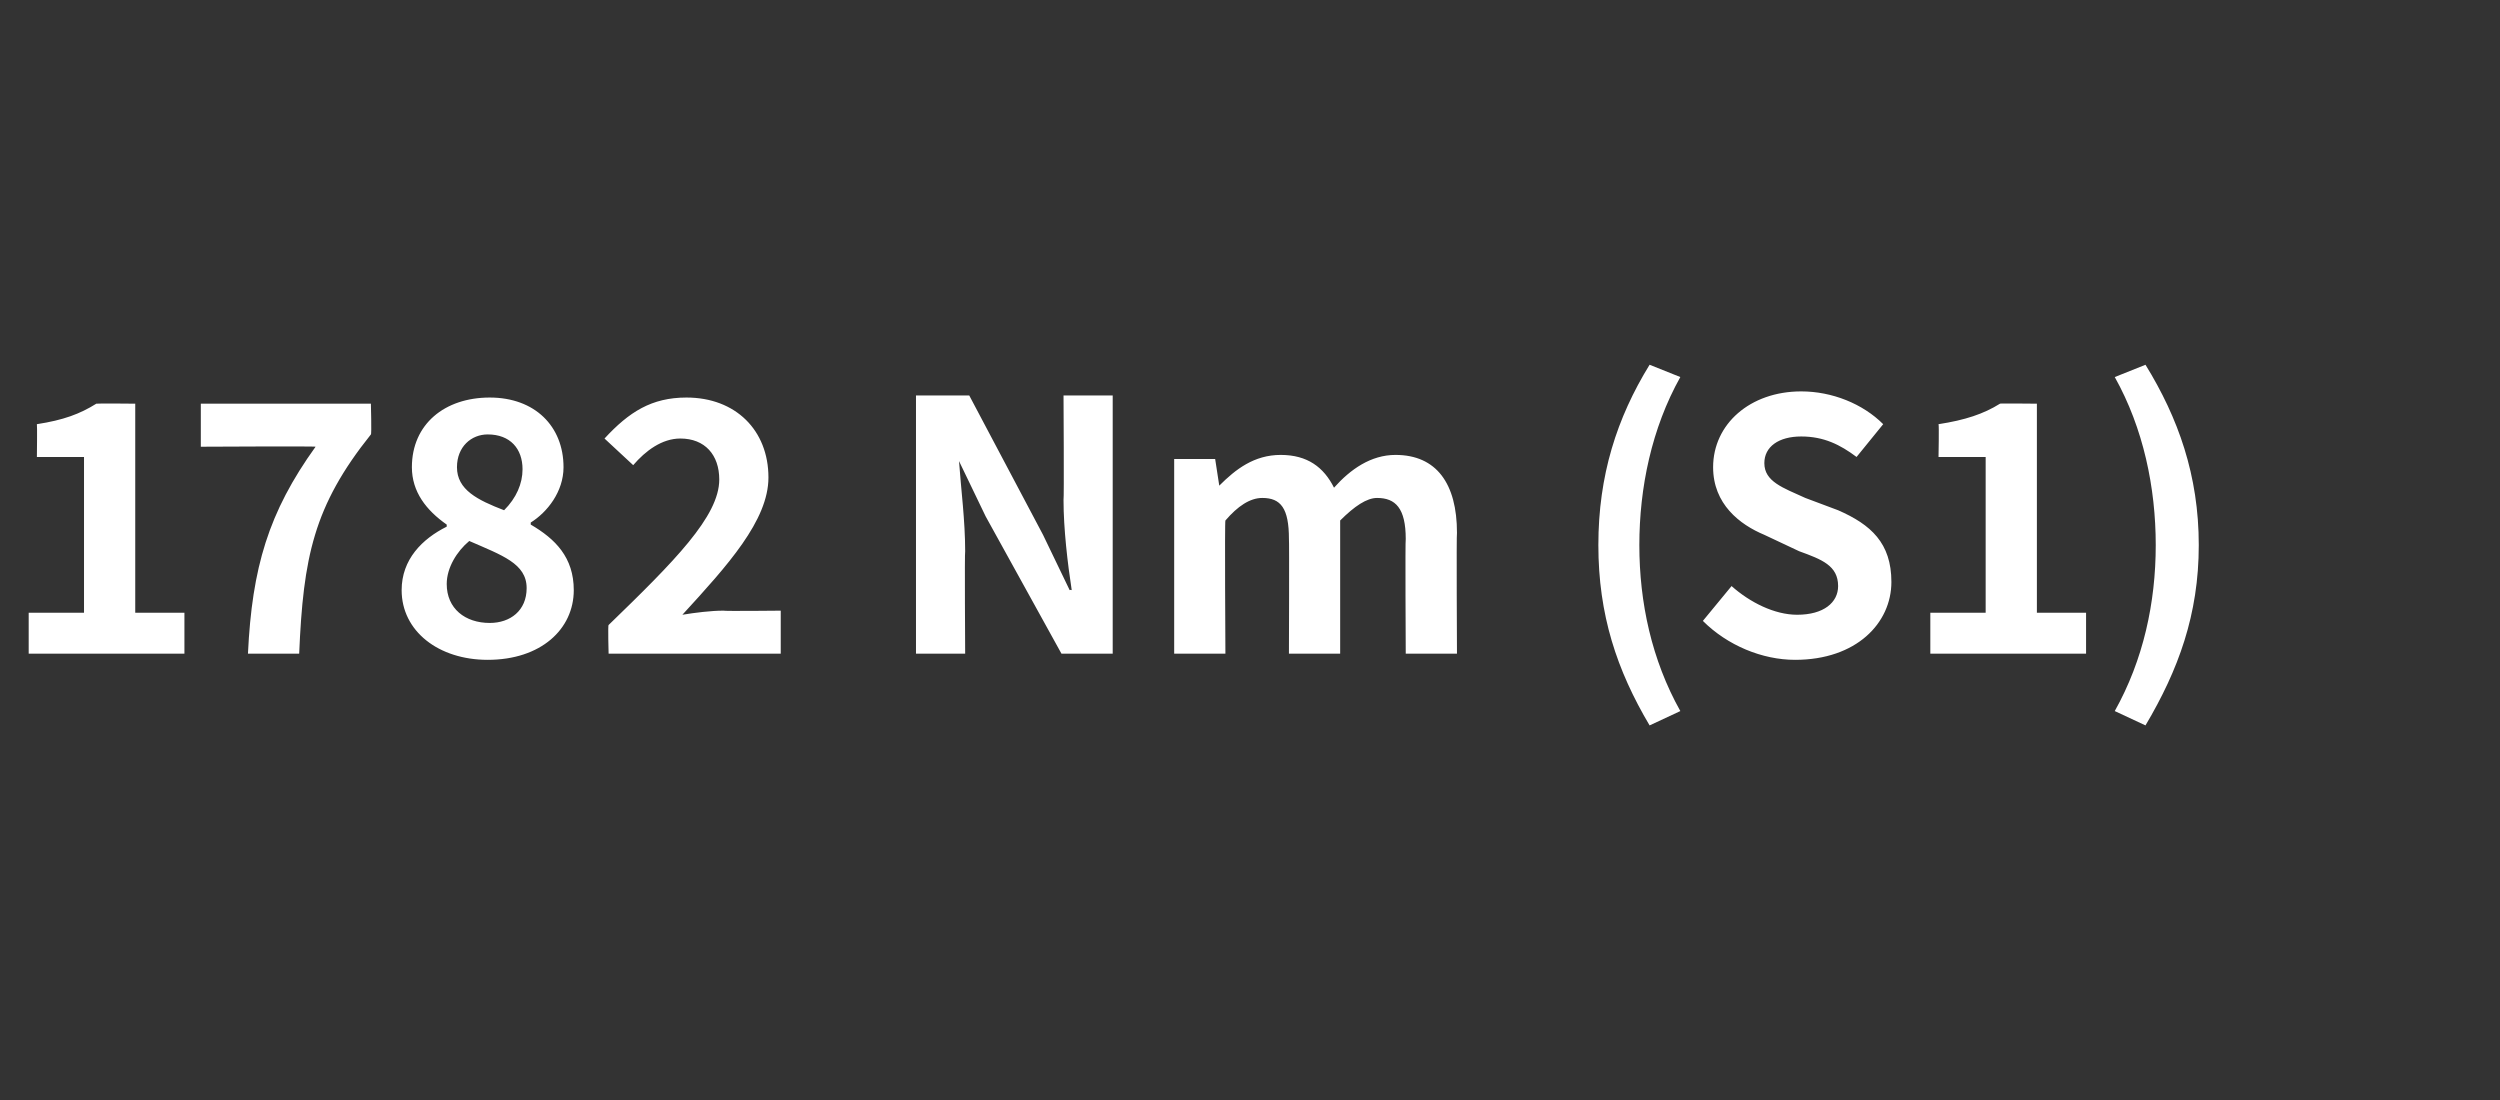 <?xml version="1.0" standalone="no"?><!DOCTYPE svg PUBLIC "-//W3C//DTD SVG 1.1//EN" "http://www.w3.org/Graphics/SVG/1.1/DTD/svg11.dtd"><svg xmlns="http://www.w3.org/2000/svg" version="1.1" width="122px" height="53.7px" viewBox="0 -5 122 53.7" style="top:-5px"><rect x="0" y="-5" width="122" height="53.7" fill="#333333" stroke="none"/>  <desc>1782 Nm (S1)</desc>  <defs/>  <g id="Polygon270507">    <path d="M 1.4 24.9 L 4.1 24.9 L 4.1 17.3 L 1.8 17.3 C 1.8 17.3 1.82 15.73 1.8 15.7 C 3.1 15.5 3.9 15.2 4.7 14.7 C 4.74 14.68 6.6 14.7 6.6 14.7 L 6.6 24.9 L 9 24.9 L 9 26.9 L 1.4 26.9 L 1.4 24.9 Z M 15.4 16.8 C 15.44 16.77 9.8 16.8 9.8 16.8 L 9.8 14.7 L 18.1 14.7 C 18.1 14.7 18.14 16.21 18.1 16.2 C 15.3 19.7 14.8 22.2 14.6 26.9 C 14.6 26.9 12.1 26.9 12.1 26.9 C 12.3 22.7 13.1 20 15.4 16.8 Z M 19.6 23.8 C 19.6 22.3 20.6 21.3 21.8 20.7 C 21.8 20.7 21.8 20.6 21.8 20.6 C 20.8 19.9 20.1 19 20.1 17.8 C 20.1 15.7 21.7 14.4 23.9 14.4 C 26.1 14.4 27.5 15.8 27.5 17.8 C 27.5 19 26.7 20 25.9 20.5 C 25.9 20.5 25.9 20.6 25.9 20.6 C 27.1 21.3 28 22.2 28 23.8 C 28 25.7 26.4 27.2 23.8 27.2 C 21.4 27.2 19.6 25.8 19.6 23.8 Z M 25.5 17.9 C 25.5 16.9 24.9 16.2 23.8 16.2 C 23 16.2 22.3 16.8 22.3 17.8 C 22.3 18.9 23.3 19.4 24.6 19.9 C 25.2 19.3 25.5 18.6 25.5 17.9 Z M 25.7 23.7 C 25.7 22.5 24.5 22.1 22.9 21.4 C 22.3 21.9 21.8 22.7 21.8 23.5 C 21.8 24.7 22.7 25.4 23.9 25.4 C 24.9 25.4 25.7 24.8 25.7 23.7 Z M 29.7 25.5 C 32.9 22.4 35.1 20.2 35.1 18.4 C 35.1 17.2 34.4 16.4 33.2 16.4 C 32.3 16.4 31.5 17 30.9 17.7 C 30.9 17.7 29.5 16.4 29.5 16.4 C 30.7 15.1 31.8 14.4 33.5 14.4 C 35.9 14.4 37.5 16 37.5 18.3 C 37.5 20.4 35.5 22.6 33.3 25 C 33.9 24.9 34.7 24.8 35.3 24.8 C 35.34 24.83 38.1 24.8 38.1 24.8 L 38.1 26.9 L 29.7 26.9 C 29.7 26.9 29.66 25.49 29.7 25.5 Z M 44.7 14.3 L 47.3 14.3 L 50.9 21.1 L 52.2 23.8 C 52.2 23.8 52.25 23.77 52.3 23.8 C 52.1 22.5 51.9 20.8 51.9 19.4 C 51.93 19.37 51.9 14.3 51.9 14.3 L 54.3 14.3 L 54.3 26.9 L 51.8 26.9 L 48.1 20.2 L 46.8 17.5 C 46.8 17.5 46.76 17.5 46.8 17.5 C 46.9 18.9 47.1 20.4 47.1 21.9 C 47.07 21.89 47.1 26.9 47.1 26.9 L 44.7 26.9 L 44.7 14.3 Z M 57.3 17.4 L 59.3 17.4 L 59.5 18.7 C 59.5 18.7 59.54 18.69 59.5 18.7 C 60.3 17.9 61.2 17.2 62.5 17.2 C 63.8 17.2 64.6 17.8 65.1 18.8 C 65.9 17.9 66.9 17.2 68.1 17.2 C 70.1 17.2 71.1 18.6 71.1 21 C 71.07 21 71.1 26.9 71.1 26.9 L 68.6 26.9 C 68.6 26.9 68.57 21.31 68.6 21.3 C 68.6 19.8 68.1 19.3 67.2 19.3 C 66.7 19.3 66.1 19.7 65.4 20.4 C 65.4 20.39 65.4 26.9 65.4 26.9 L 62.9 26.9 C 62.9 26.9 62.92 21.31 62.9 21.3 C 62.9 19.8 62.5 19.3 61.6 19.3 C 61 19.3 60.4 19.7 59.8 20.4 C 59.76 20.39 59.8 26.9 59.8 26.9 L 57.3 26.9 L 57.3 17.4 Z M 78 21.6 C 78 18.2 78.9 15.4 80.5 12.8 C 80.5 12.8 82 13.4 82 13.4 C 80.6 15.9 80 18.8 80 21.6 C 80 24.4 80.6 27.2 82 29.7 C 82 29.7 80.5 30.4 80.5 30.4 C 78.9 27.7 78 25 78 21.6 Z M 83.1 25.3 C 83.1 25.3 84.5 23.6 84.5 23.6 C 85.4 24.4 86.6 25 87.7 25 C 89 25 89.7 24.4 89.7 23.6 C 89.7 22.6 88.9 22.3 87.8 21.9 C 87.8 21.9 86.1 21.1 86.1 21.1 C 84.9 20.6 83.6 19.6 83.6 17.8 C 83.6 15.7 85.4 14.1 87.9 14.1 C 89.4 14.1 90.9 14.7 91.9 15.7 C 91.9 15.7 90.6 17.3 90.6 17.3 C 89.8 16.7 89 16.3 87.9 16.3 C 86.8 16.3 86.1 16.8 86.1 17.6 C 86.1 18.5 87 18.8 88.1 19.3 C 88.1 19.3 89.7 19.9 89.7 19.9 C 91.3 20.6 92.3 21.5 92.3 23.4 C 92.3 25.4 90.6 27.2 87.6 27.2 C 86 27.2 84.3 26.5 83.1 25.3 Z M 94.2 24.9 L 96.9 24.9 L 96.9 17.3 L 94.6 17.3 C 94.6 17.3 94.63 15.73 94.6 15.7 C 95.9 15.5 96.8 15.2 97.6 14.7 C 97.56 14.68 99.4 14.7 99.4 14.7 L 99.4 24.9 L 101.8 24.9 L 101.8 26.9 L 94.2 26.9 L 94.2 24.9 Z M 103.2 29.7 C 104.6 27.2 105.2 24.4 105.2 21.6 C 105.2 18.8 104.6 15.9 103.2 13.4 C 103.2 13.4 104.7 12.8 104.7 12.8 C 106.3 15.4 107.3 18.2 107.3 21.6 C 107.3 25 106.3 27.7 104.7 30.4 C 104.7 30.4 103.2 29.7 103.2 29.7 Z " stroke="none" fill="#fff"/>  </g></svg>